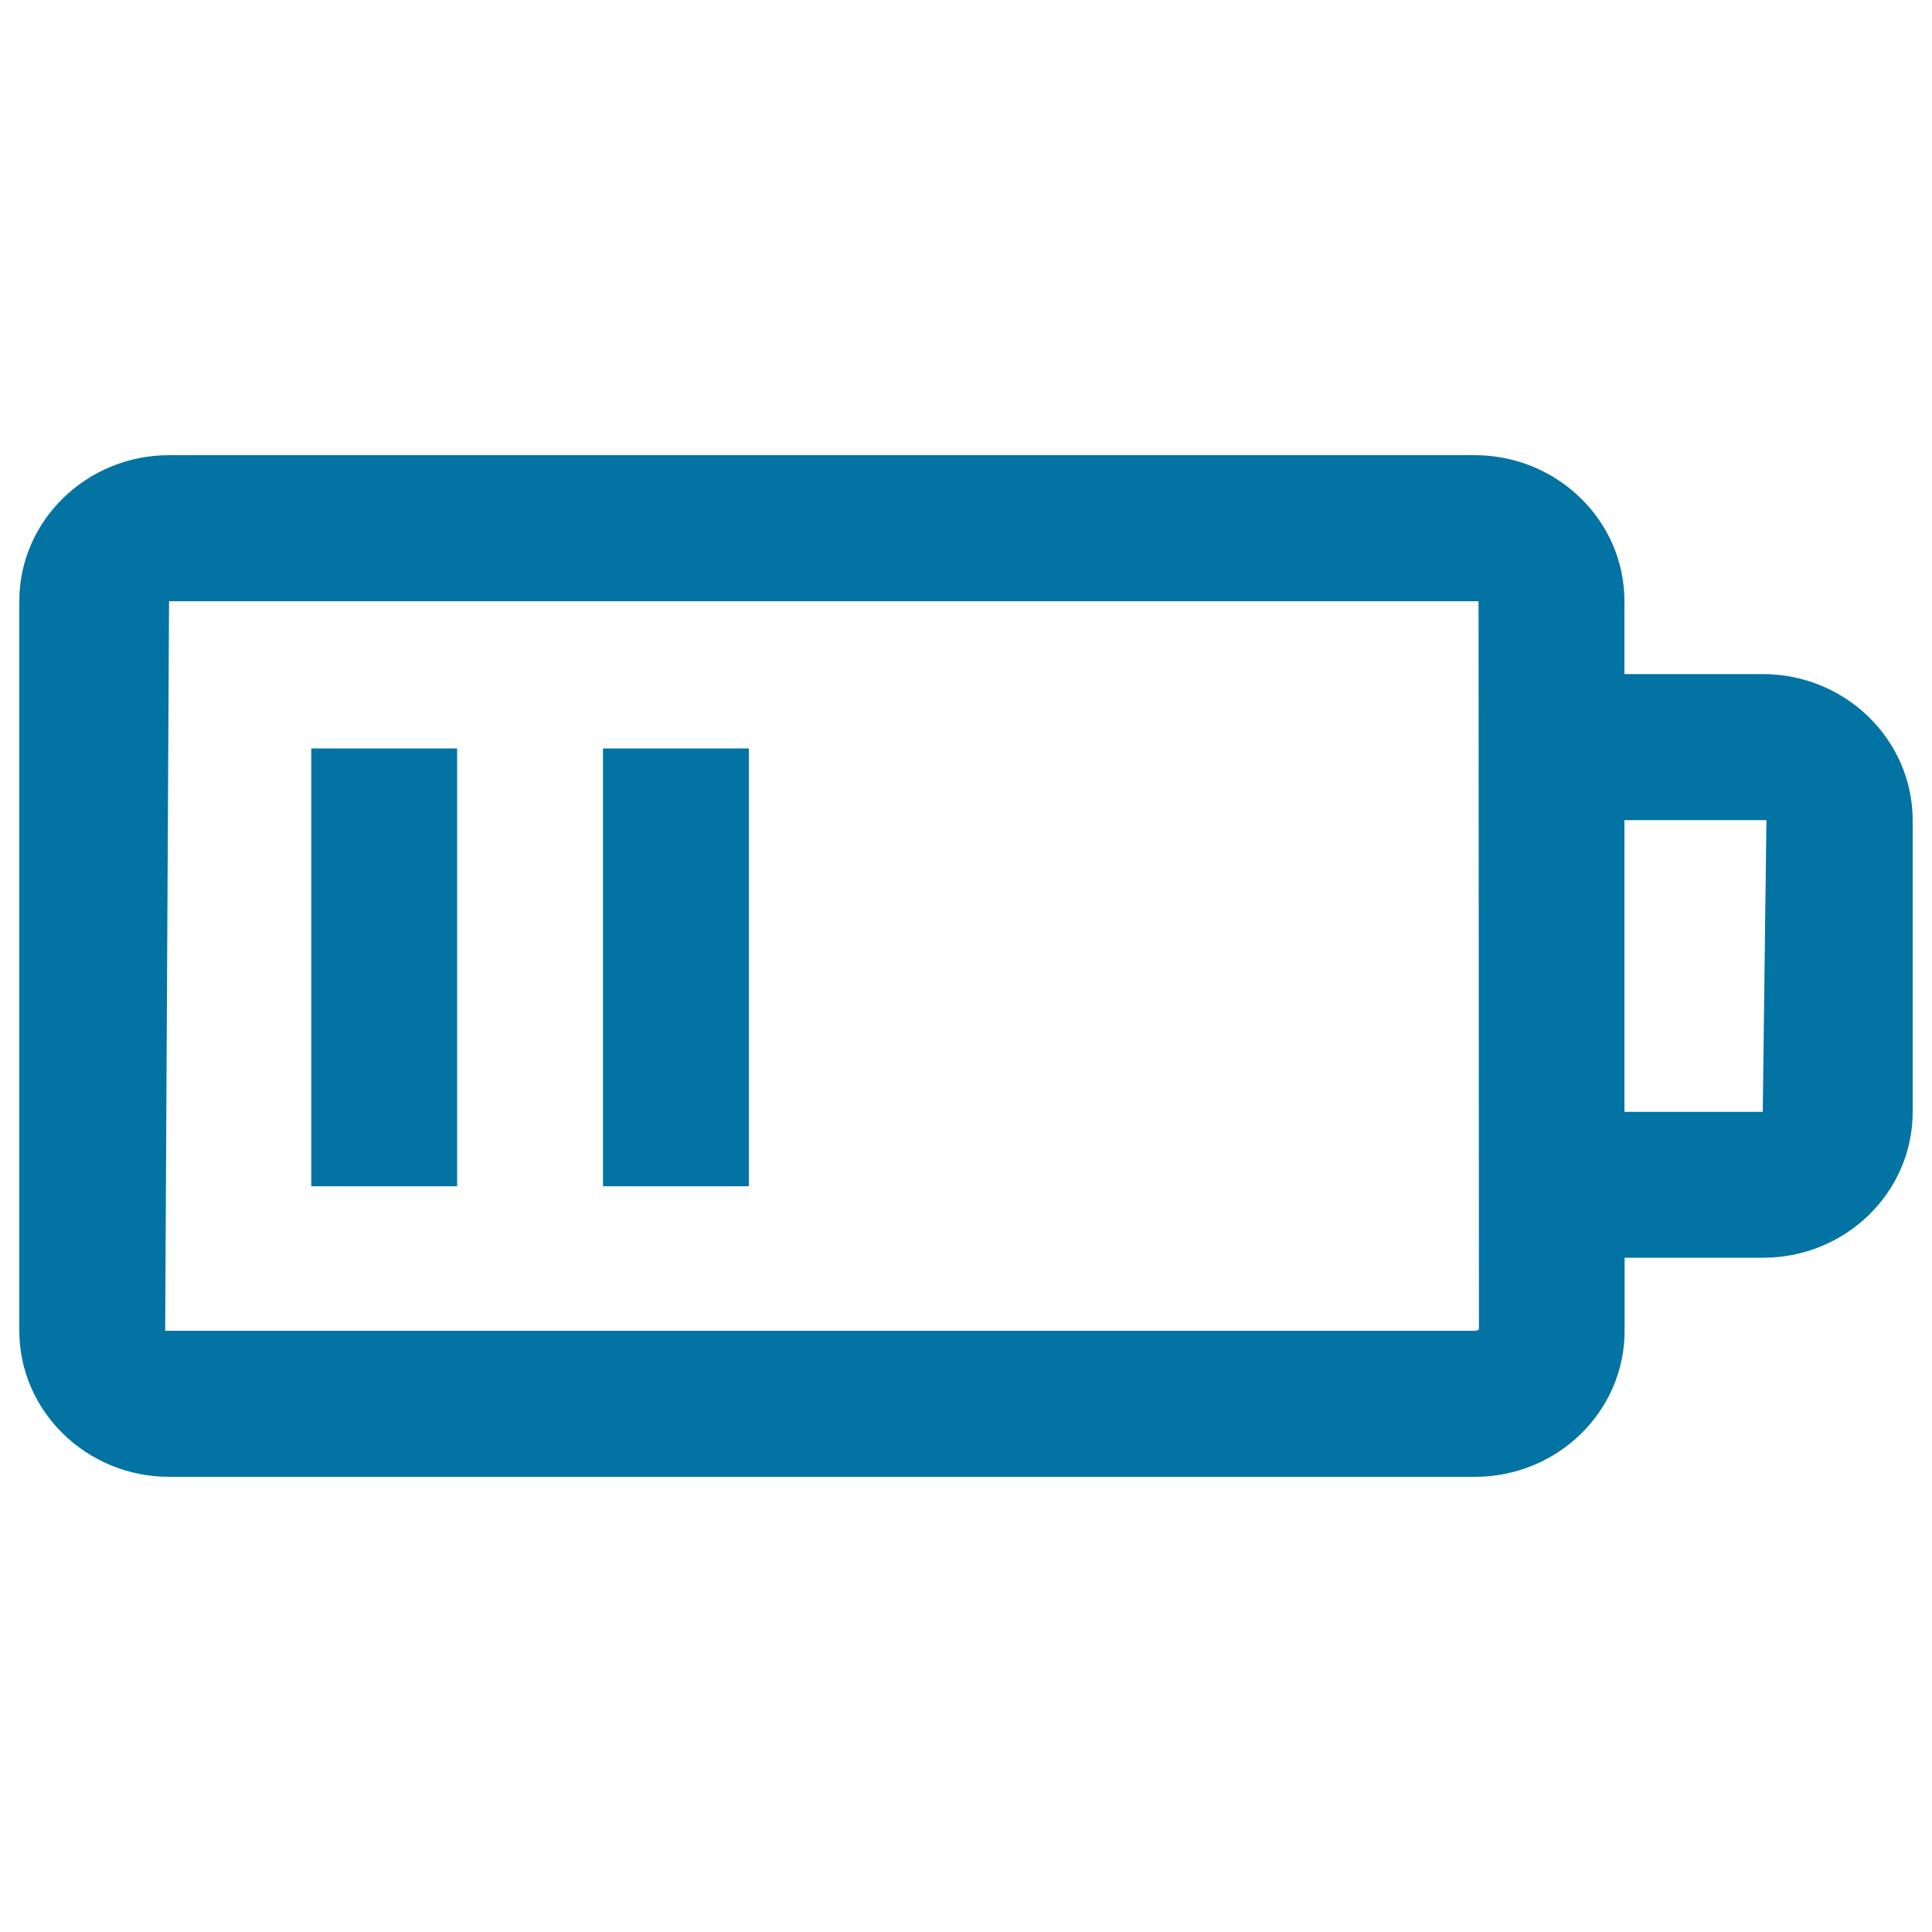 <svg xmlns="http://www.w3.org/2000/svg" viewBox="0 0 1000 1000" style="fill:#0273a2">
<title>Battery With Half Charge SVG icon</title>
<g><g><path d="M912.4,348.9h-71.6v-37.8c0-41.6-34.8-75.5-77.5-75.5H87.5c-42.7,0-77.5,33.9-77.5,75.5v377.7c0,41.6,34.8,75.6,77.5,75.6h675.9c42.7,0,77.5-33.8,77.5-75.6V651h71.6c42.8,0,77.5-33.8,77.5-75.5v-151C989.9,382.8,955.2,348.9,912.4,348.9z M763.3,688.8H85.5l2-377.6v0h677.8l0.2,377C765.5,688,764.9,688.8,763.3,688.8z M912.4,575.5h-71.6v-151h73.5L912.4,575.5z"/><rect x="161.1" y="387.4" width="75.5" height="226.6"/><rect x="312.1" y="387.4" width="75.5" height="226.6"/></g></g>
</svg>